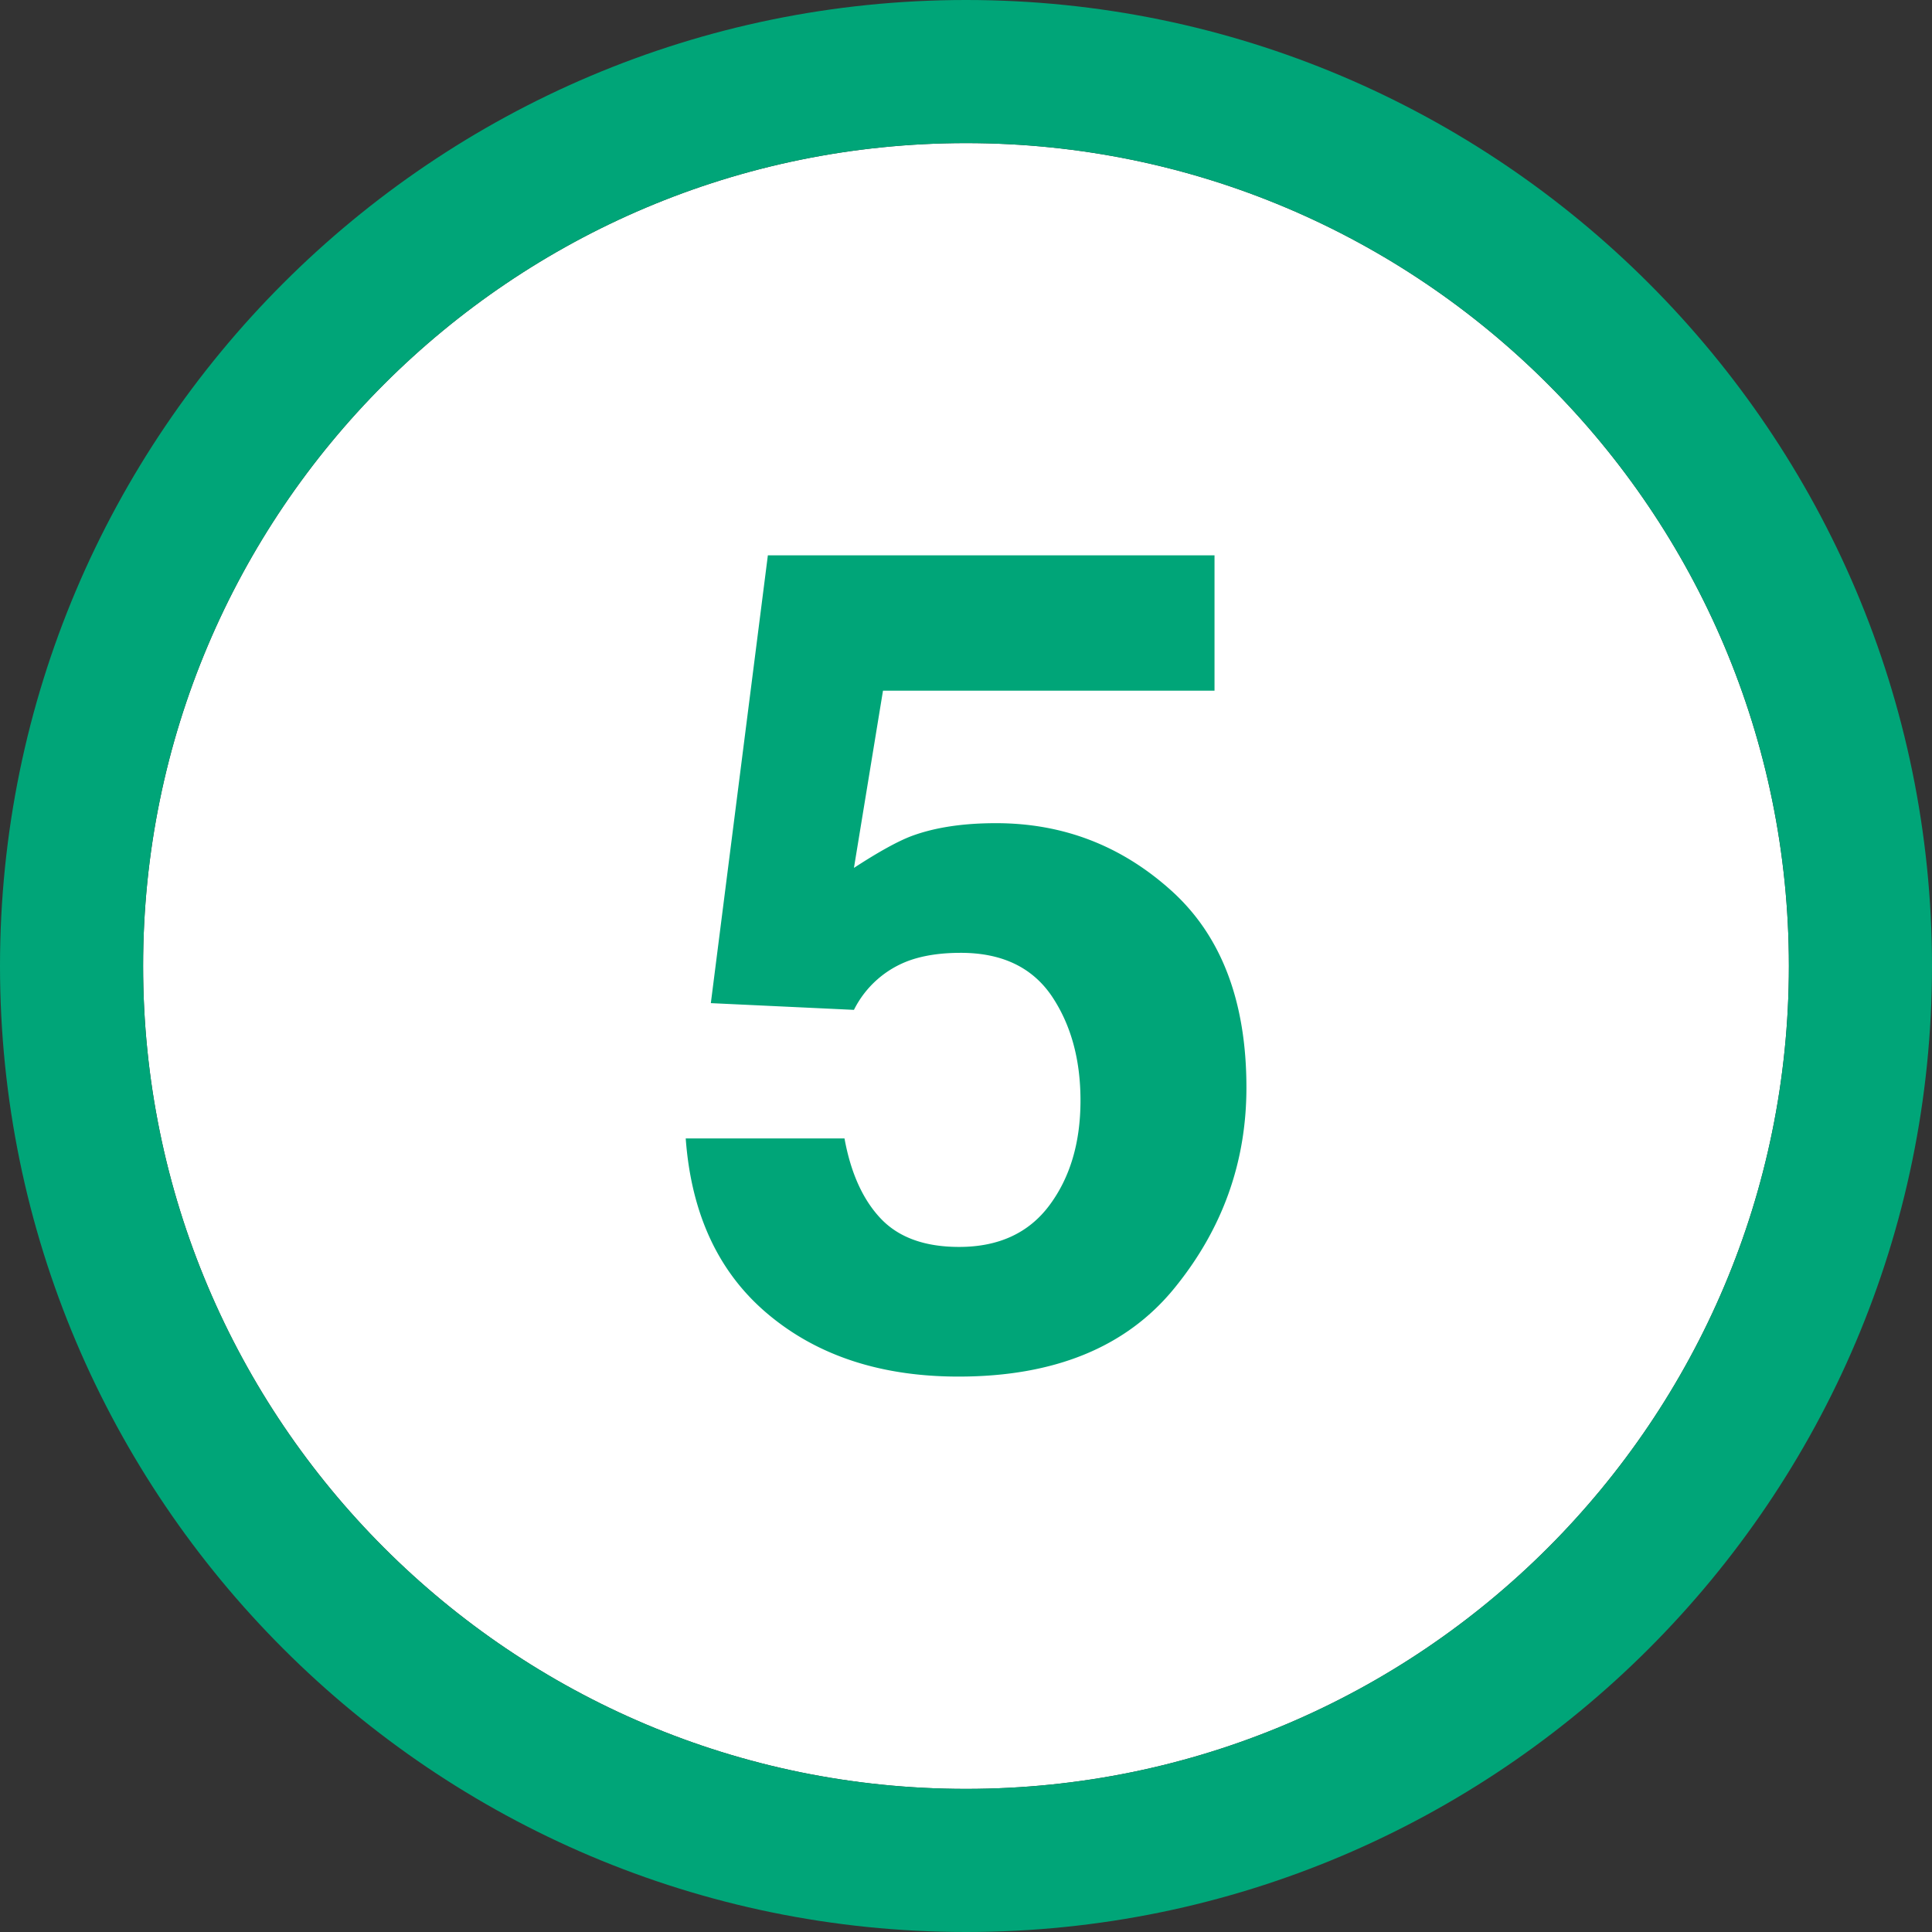<svg xmlns="http://www.w3.org/2000/svg" viewBox="0 0 27 27"><rect x="0" y="0" width="27" height="27" fill="#333333" stroke="none"/><path d="M13.5 2C19.851 2 25 7.149 25 13.5S19.851 25 13.5 25 2 19.851 2 13.5 7.149 2 13.5 2z" fill="#fff"/><path d="M13.5 2C19.851 2 25 7.149 25 13.5S19.851 25 13.5 25 2 19.851 2 13.5 7.149 2 13.5 2m0-2C6.056 0 0 6.056 0 13.5S6.056 27 13.5 27 27 20.944 27 13.5 20.944 0 13.5 0z" fill="#00a578"/><path d="M13.426 13.316c-.271 0-.505.034-.703.102a1.395 1.395 0 00-.789.695l-2-.094.797-6.258h6.242v1.891H12.34l-.406 2.477c.344-.224.612-.372.805-.445.323-.12.716-.18 1.18-.18.938 0 1.755.315 2.453.945.698.63 1.047 1.547 1.047 2.75 0 1.047-.336 1.981-1.008 2.805s-1.677 1.234-3.016 1.234c-1.078 0-1.964-.289-2.656-.867-.693-.578-1.078-1.398-1.156-2.461h2.219c.088.484.258.858.508 1.121s.614.395 1.094.395c.552 0 .973-.194 1.262-.582s.434-.876.434-1.465c0-.578-.136-1.066-.406-1.465-.274-.398-.695-.598-1.268-.598z" fill="#00a578"/></svg>